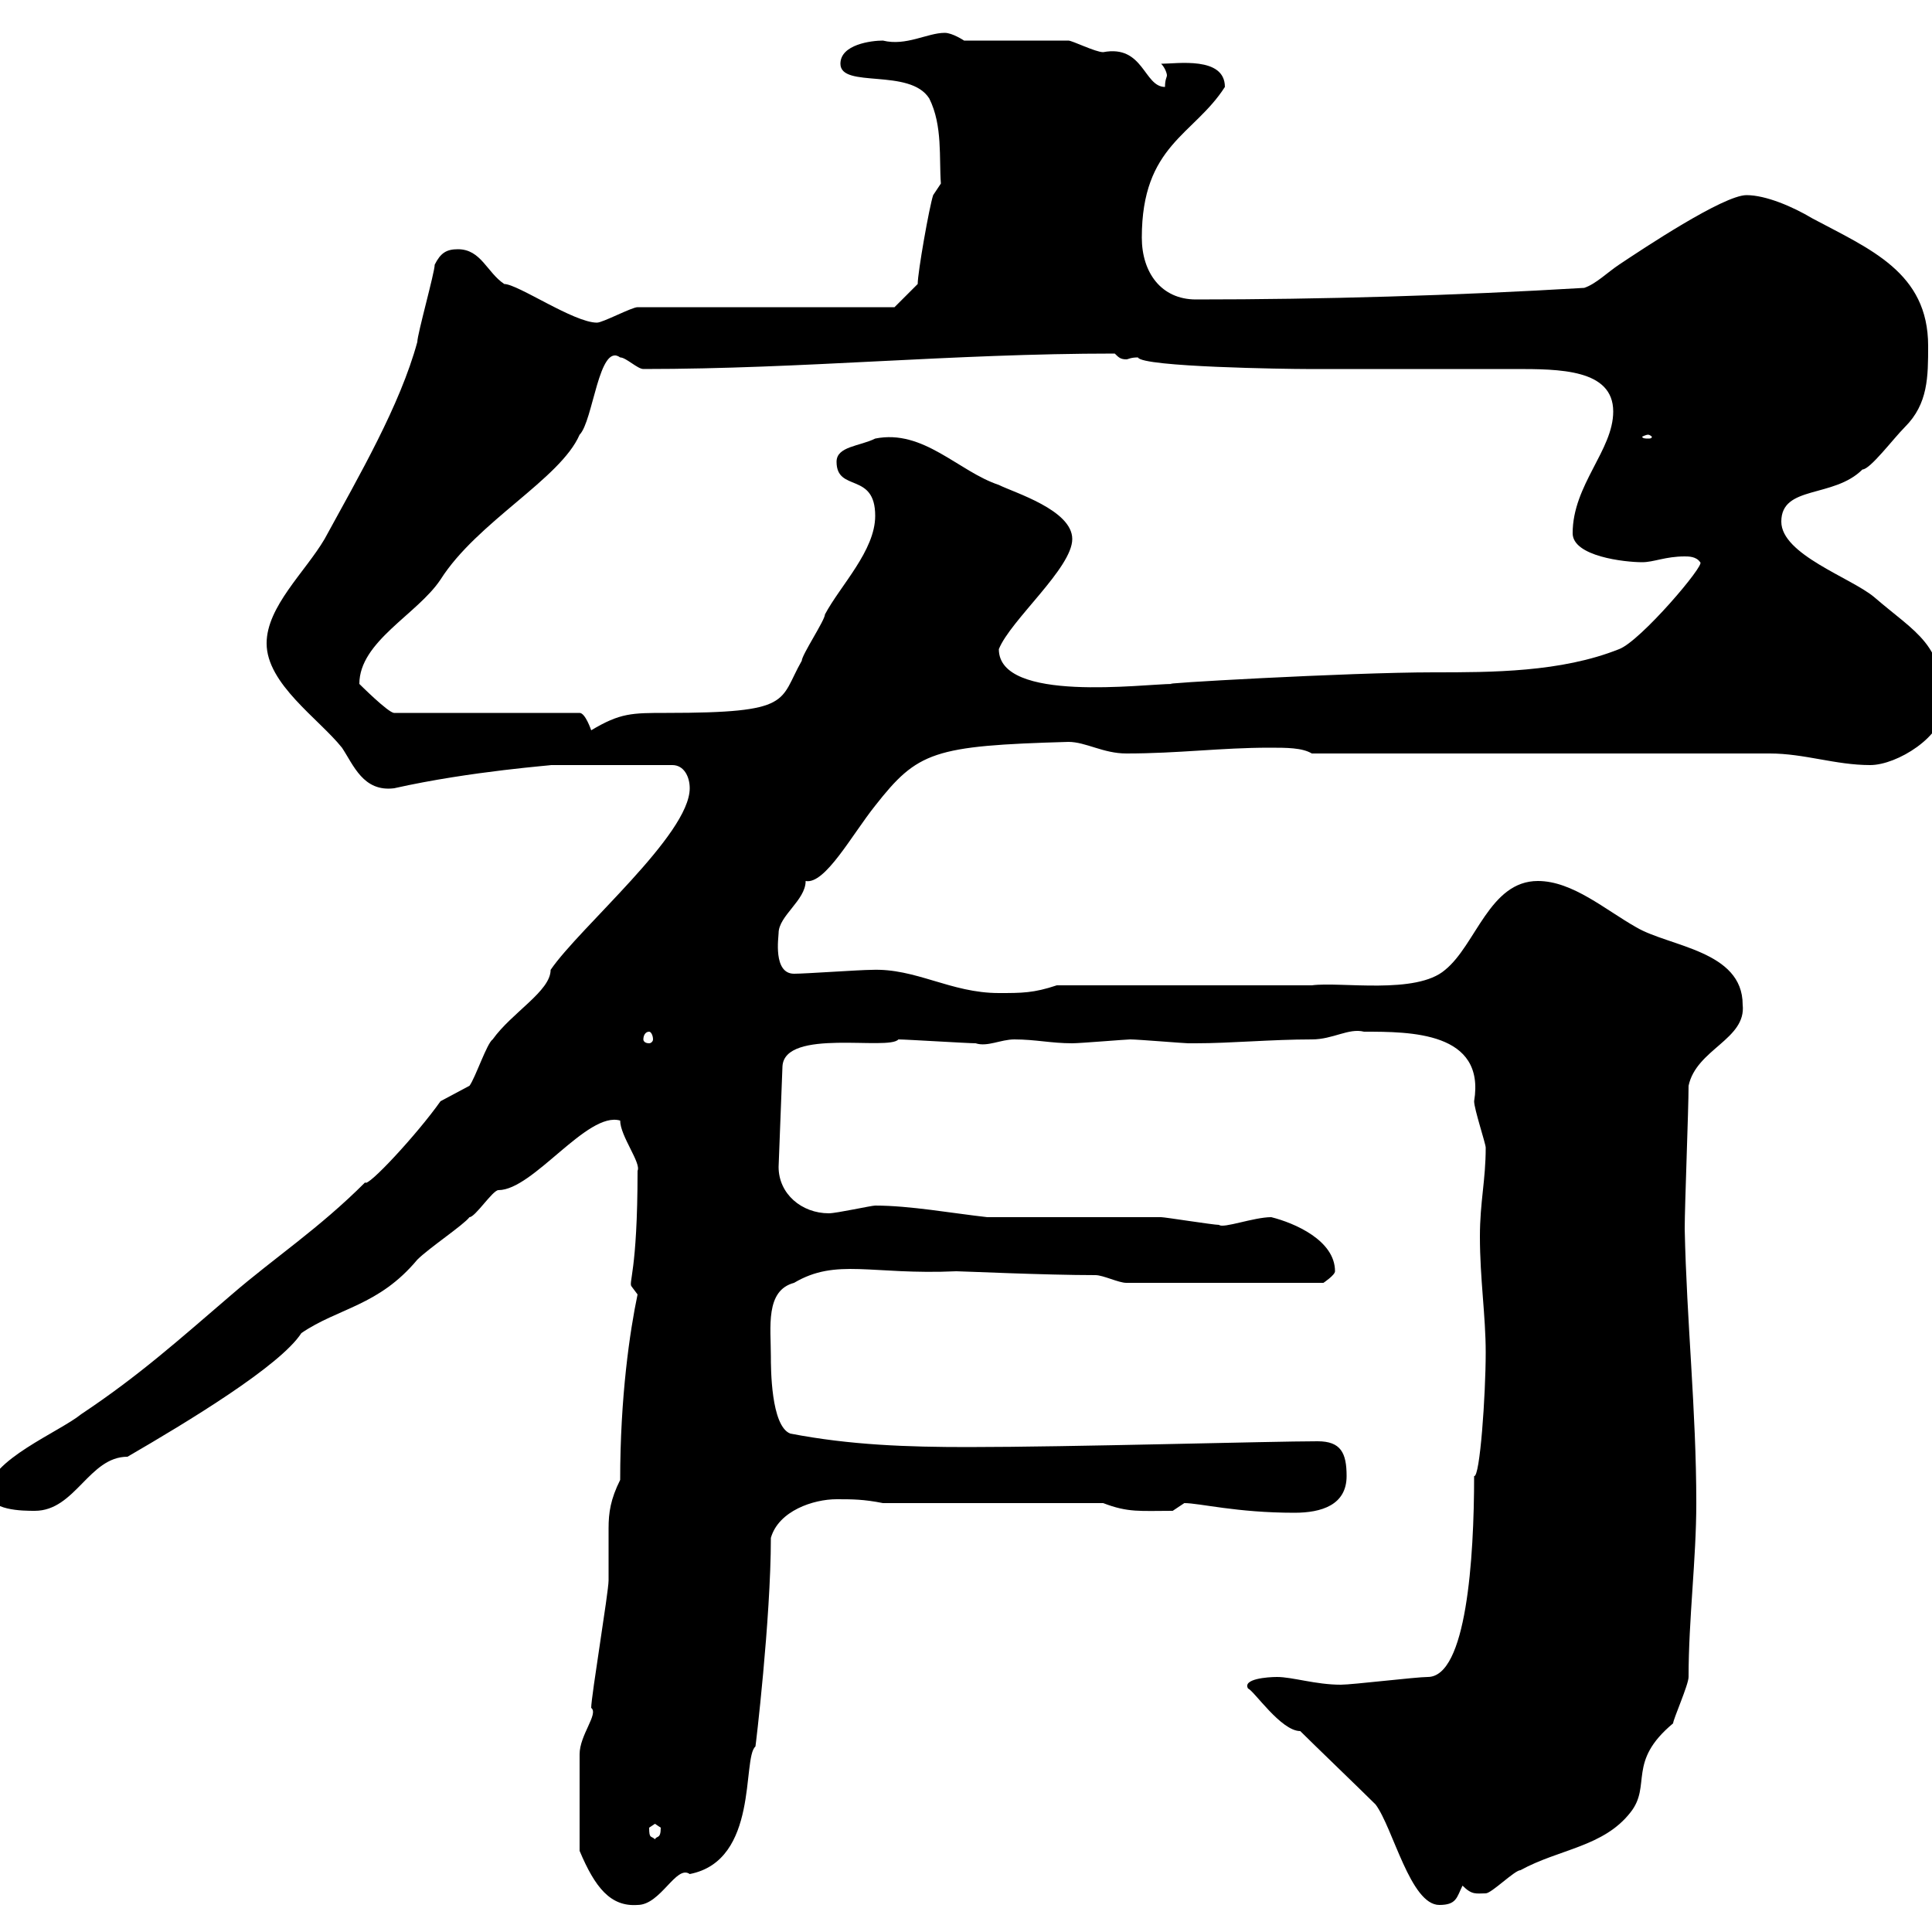 <svg xmlns="http://www.w3.org/2000/svg" xmlns:xlink="http://www.w3.org/1999/xlink" width="300" height="300"><path d="M90 272.40L90 287.40C92.40 293.10 94.80 296.10 99 295.80C102.60 295.80 105 289.50 107.10 291C117.90 288.90 115.20 273 117.30 271.20C117.30 271.50 119.70 251.40 119.70 238.80C120.90 234.60 126.30 232.80 129.90 232.80C132.30 232.80 134.10 232.80 137.10 233.40L171.30 233.40C175.20 234.90 177 234.60 182.10 234.60C182.10 234.60 183.90 233.40 183.90 233.40C186.30 233.40 192 234.90 201 234.90C205.20 234.90 209.10 233.70 209.10 229.20C209.10 225.60 208.20 223.80 204.60 223.80C197.40 223.80 166.20 224.70 150.30 224.70C141 224.70 132 224.40 122.70 222.60C119.70 221.40 119.70 212.40 119.70 210.60C119.70 206.10 118.80 200.40 123.30 199.20C129.90 195.30 135.30 198 148.50 197.40C149.40 197.40 162.30 198 170.10 198C171.30 198 173.70 199.20 174.90 199.20L205.50 199.20C205.50 199.20 207.30 198 207.30 197.40C207.30 192.60 201 189.90 197.40 189C194.70 189 189.90 190.80 189.30 190.20C188.40 190.20 180.90 189 180.30 189C176.70 189 157.50 189 153.30 189C147.90 188.40 141.30 187.20 135.90 187.20C135.30 187.20 129.90 188.40 128.70 188.40C124.50 188.40 120.90 185.40 120.90 181.20L121.50 165.60C121.80 159.60 138 163.20 139.50 161.40C140.70 161.40 150.30 162 151.50 162C153.30 162.60 155.40 161.40 157.50 161.40C160.80 161.40 163.20 162 166.50 162C167.70 162 174.90 161.40 175.50 161.40C176.70 161.40 183.90 162 184.50 162C184.50 162 184.50 162 185.70 162C191.10 162 197.40 161.40 203.70 161.40C207 161.40 209.40 159.60 211.80 160.20C219 160.20 230.70 160.20 228.90 171C228.90 172.20 230.70 177.60 230.70 178.20C230.70 183.30 229.80 186.60 229.80 192C229.80 198.60 230.70 204.30 230.70 210C230.70 216.60 229.80 229.50 228.90 229.20C228.90 242.10 227.70 260.40 221.70 260.40C219.90 260.40 210 261.60 208.20 261.60C204.30 261.60 200.70 260.40 198.30 260.40C196.80 260.40 192.90 260.70 193.80 262.20C194.70 262.50 198.90 268.80 201.90 268.80C203.70 270.60 211.80 278.40 213.60 280.20C216.30 283.80 219 295.80 223.50 295.80C226.20 295.80 226.20 294.60 227.10 292.80C228.60 294.30 229.20 294 230.70 294C231.60 294 235.20 290.40 236.10 290.40C242.10 287.10 249 286.80 253.20 281.40C256.50 277.20 252.60 273.60 259.80 267.60C259.80 267 262.20 261.60 262.20 260.40C262.20 251.40 263.40 242.10 263.40 233.40C263.40 219 261.90 205.20 261.60 190.80C261.60 187.20 262.20 172.20 262.20 168.60C263.40 162.90 271.20 161.40 270.60 156C270.60 147.60 259.20 147 254.10 144C249.30 141.30 244.20 136.80 238.80 136.80C231.30 136.80 229.20 146.70 224.40 150.60C219.90 154.50 208.20 152.40 203.70 153L164.10 153C160.50 154.20 158.70 154.20 155.10 154.20C147.60 154.20 142.20 150.30 135.30 150.60C133.50 150.60 125.10 151.20 123.30 151.20C120 151.20 120.90 145.50 120.90 144.90C120.90 142.20 125.10 139.80 125.10 136.80C128.10 137.40 132.30 129.60 135.90 125.10C142.50 116.70 144.90 115.80 165.90 115.20C168.60 115.20 171.30 117 174.90 117C183 117 189.60 116.10 197.10 116.10C199.80 116.10 202.20 116.10 203.70 117L274.80 117C280.20 117 285 118.80 290.40 118.80C294.60 118.80 301.80 114.30 301.80 109.80C301.80 99.90 297.60 98.40 291 92.70C287.40 89.70 276.60 86.10 276.60 81C276.60 75.30 284.70 77.40 289.20 72.90C290.40 72.90 294 68.10 295.80 66.30C299.40 62.70 299.40 58.50 299.40 53.70C299.40 42.30 290.40 38.70 281.40 33.90C278.40 32.10 274.20 30.30 271.20 30.30C267.60 30.30 255 38.70 251.40 41.10C249.60 42.30 247.80 44.10 246 44.70C225.90 45.90 205.20 46.50 185.70 46.50C180.30 46.50 177.30 42.30 177.30 36.90C177.30 22.50 185.40 21 190.20 13.50C190.20 8.70 182.70 9.90 180.30 9.90C180.90 10.50 181.20 11.40 181.20 11.70C181.20 12 180.90 12.30 180.90 13.50C177.60 13.50 177.60 6.90 171.30 8.10C170.10 8.10 166.50 6.30 165.90 6.30L149.70 6.30C149.70 6.30 147.90 5.10 146.70 5.10C144 5.10 140.70 7.20 137.10 6.30C135.30 6.30 130.50 6.90 130.50 9.90C130.50 13.80 141.30 10.50 144.30 15.30C146.40 19.50 145.80 24.60 146.10 28.50C146.10 28.50 144.90 30.30 144.90 30.30C144.30 32.10 142.50 42.30 142.50 44.10L138.90 47.70L99 47.70C98.10 47.70 93.60 50.10 92.70 50.10C89.10 50.10 80.40 44.10 78.30 44.10C75.60 42.30 74.70 38.70 71.10 38.70C69.30 38.70 68.40 39.30 67.50 41.10C67.50 42.30 64.80 51.90 64.80 53.10C62.10 63 55.80 73.80 50.40 83.70C47.40 88.80 41.40 94.20 41.40 99.90C41.40 106.20 49.50 111.60 53.10 116.10C54.90 118.80 56.40 123 61.20 122.40C73.20 119.70 86.40 118.80 85.50 118.80L104.40 118.80C106.20 118.80 107.10 120.60 107.10 122.40C107.10 129.60 90 144 85.50 150.60C85.50 153.90 79.50 157.20 76.50 161.40C75.60 162 73.80 167.40 72.90 168.60C72.90 168.60 68.40 171 68.40 171C64.80 176.10 57 184.50 56.70 183.60C49.50 190.80 42.60 195.30 36 201C27.60 208.20 21.60 213.60 12.60 219.60C9.30 222.30-1.80 226.80-1.80 231.60C-1.80 234.60 3.60 234.60 5.40 234.60C11.70 234.60 13.80 226.20 19.80 226.20C29.10 220.80 43.50 212.10 46.80 207C52.50 203.10 58.80 202.80 64.80 195.60C66.60 193.80 72 190.20 72.90 189C73.80 189 76.50 184.80 77.40 184.80C82.80 184.80 91.20 172.50 96.30 174C96.30 176.40 99.60 180.60 99 181.80C99 197.70 97.50 199.20 98.10 199.80C98.10 199.80 99 201 99 201C97.80 206.70 96.30 216.90 96.30 229.80C94.80 232.80 94.50 234.90 94.50 237.30C94.50 238.80 94.50 240.30 94.50 241.80C94.50 242.70 94.50 244.20 94.50 245.40C94.50 247.20 91.80 263.40 91.80 265.20C93 266.10 90 269.40 90 272.40ZM100.80 283.80C100.80 283.80 101.70 283.20 101.70 283.20C101.70 283.20 102.60 283.80 102.60 283.80C102.60 285.60 102 285 101.70 285.60C101.10 285 100.80 285.60 100.80 283.80ZM100.80 160.20C101.10 160.20 101.40 160.80 101.40 161.40C101.40 161.70 101.10 162 100.80 162C100.20 162 99.90 161.70 99.90 161.40C99.90 160.80 100.20 160.20 100.80 160.20ZM55.80 106.20C55.80 99.60 64.80 95.40 68.40 90C74.10 81 87 74.40 90 67.50C92.10 65.40 93 53.10 96.30 55.50C97.20 55.50 99 57.30 99.90 57.30C124.80 57.30 147.60 54.90 173.10 54.90C173.70 55.50 174 55.80 174.90 55.80C175.20 55.80 175.50 55.50 176.70 55.50C177.30 57 200.10 57.30 202.80 57.30C206.40 57.30 231.60 57.30 235.20 57.30C242.10 57.30 250.50 57.30 250.50 63.90C250.50 69.90 244.20 75.30 244.20 82.80C244.20 86.40 252.30 87.30 255 87.30C256.80 87.30 258.60 86.40 261.60 86.40C262.20 86.40 263.40 86.40 264 87.30C264.90 87.60 254.70 99.60 251.40 100.80C242.40 104.40 231.60 104.40 222.60 104.40C209.40 104.40 178.20 106.20 182.10 106.20C177.60 106.20 155.10 109.20 155.10 100.80C156.90 96.30 166.50 88.20 166.50 83.70C166.50 79.20 157.50 76.50 155.10 75.30C148.80 73.20 143.40 66.60 135.90 68.10C133.50 69.30 129.90 69.30 129.90 71.70C129.90 76.50 135.90 73.20 135.90 80.10C135.90 85.50 130.50 90.90 128.10 95.40C128.10 96.30 124.50 101.70 124.50 102.60C120.90 108.90 123.30 110.70 103.50 110.70C98.10 110.70 96.30 110.70 91.80 113.40C91.80 113.40 90.90 110.70 90 110.70L61.20 110.70C60.30 110.70 55.80 106.20 55.80 106.20ZM255.90 67.50C256.20 67.50 256.50 67.80 256.50 67.80C256.50 68.10 256.20 68.10 255.90 68.10C255.60 68.10 255 68.10 255 67.80C255 67.80 255.60 67.50 255.90 67.50Z"/></svg>
